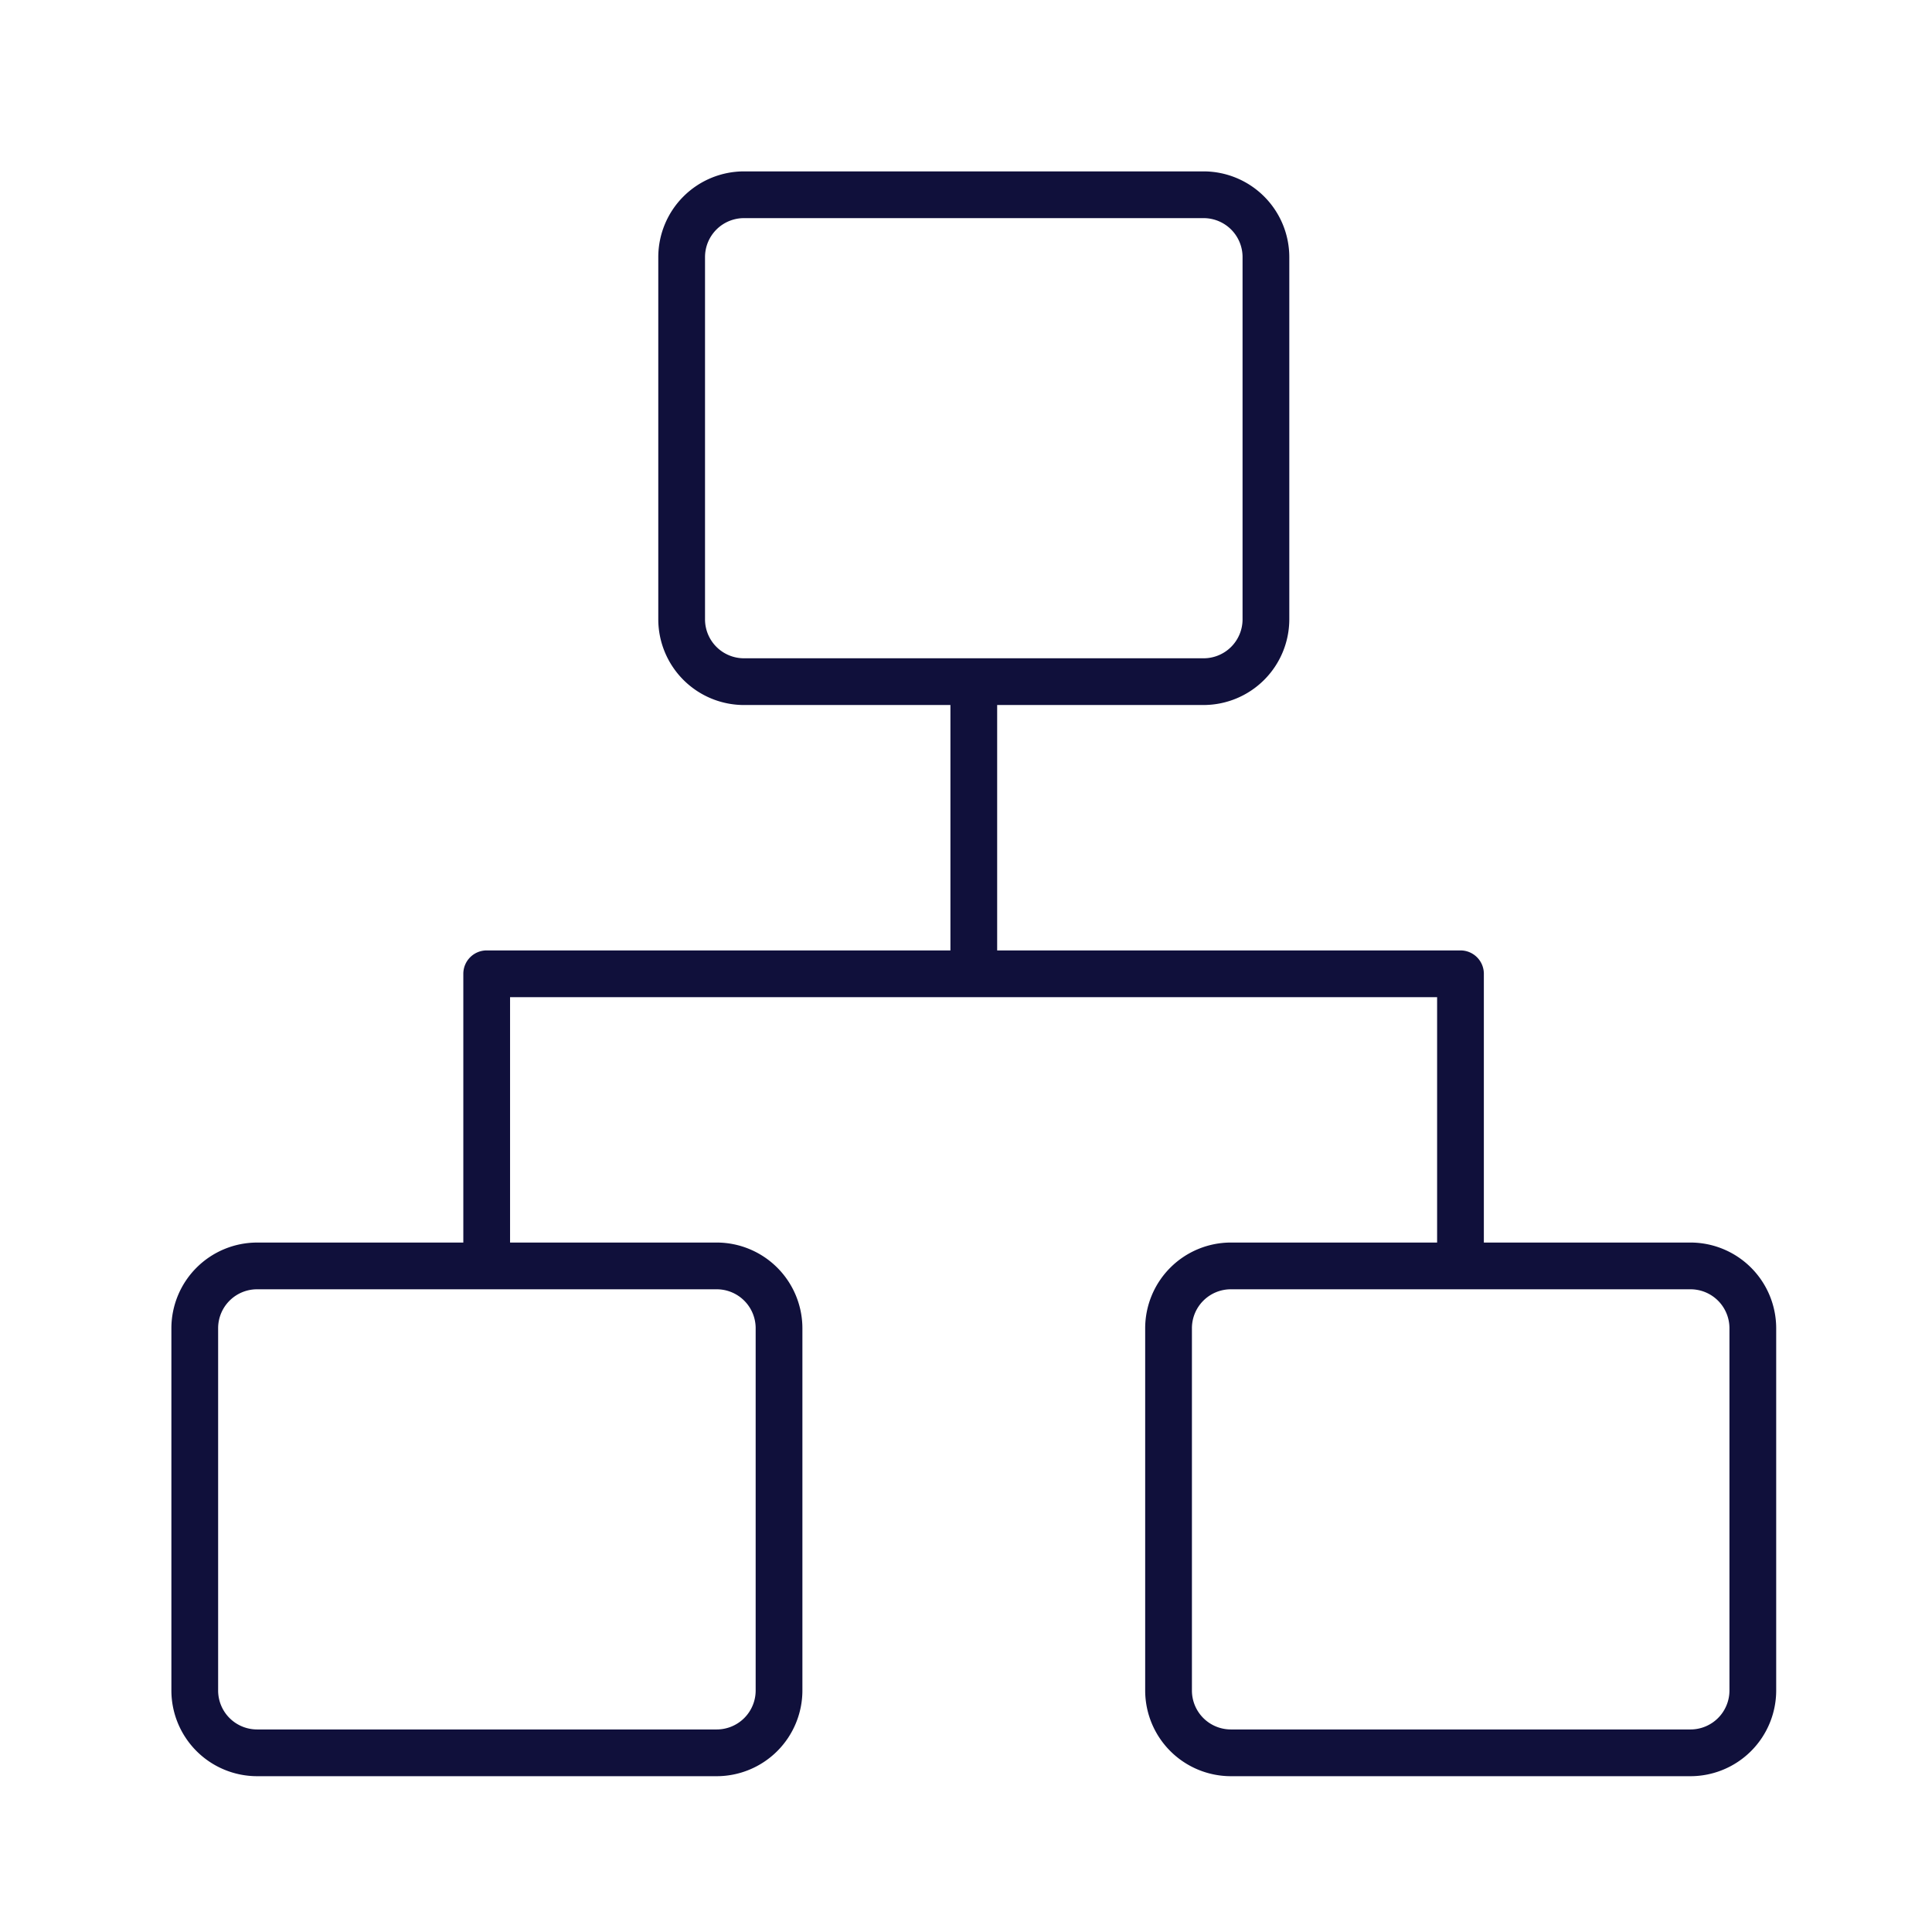<svg xmlns="http://www.w3.org/2000/svg" width="124" height="124" viewBox="0 0 124 124">
  <defs>
    <style>
      .cls-1 {
        fill: #10103b;
        fill-rule: evenodd;
      }
    </style>
  </defs>
  <g id="icon_architects">
    <path class="cls-1" d="M332.5,79.749H319.237V62.5a1.5,1.5,0,0,0-1.5-1.5H288V45.249h13.25a5.507,5.507,0,0,0,5.5-5.5V16.5a5.507,5.507,0,0,0-5.5-5.5h-29.5a5.507,5.507,0,0,0-5.5,5.5v23.25a5.507,5.507,0,0,0,5.5,5.5H285V61H255.237a1.5,1.5,0,0,0-1.5,1.5v17.25H240.5a5.507,5.507,0,0,0-5.5,5.5V108.5a5.506,5.506,0,0,0,5.5,5.5H270a5.506,5.506,0,0,0,5.5-5.5V85.249a5.507,5.507,0,0,0-5.5-5.5H256.737V64h59.5V79.749H303a5.507,5.507,0,0,0-5.5,5.5V108.5A5.506,5.506,0,0,0,303,114h29.5a5.506,5.506,0,0,0,5.5-5.5V85.249A5.507,5.507,0,0,0,332.5,79.749Zm-63.25-40V16.5a2.5,2.5,0,0,1,2.5-2.5h29.5a2.5,2.5,0,0,1,2.5,2.5v23.25a2.5,2.5,0,0,1-2.5,2.5h-29.5A2.5,2.5,0,0,1,269.25,39.749Zm3.25,45.5V108.5A2.5,2.5,0,0,1,270,111H240.5a2.5,2.5,0,0,1-2.5-2.5V85.249a2.5,2.5,0,0,1,2.5-2.5H270A2.5,2.5,0,0,1,272.5,85.249ZM335,108.5a2.5,2.5,0,0,1-2.5,2.5H303a2.5,2.5,0,0,1-2.5-2.5V85.249a2.5,2.5,0,0,1,2.5-2.5h29.5a2.5,2.5,0,0,1,2.5,2.5V108.5Z" transform="translate(-224)"/>
  </g>
</svg>
